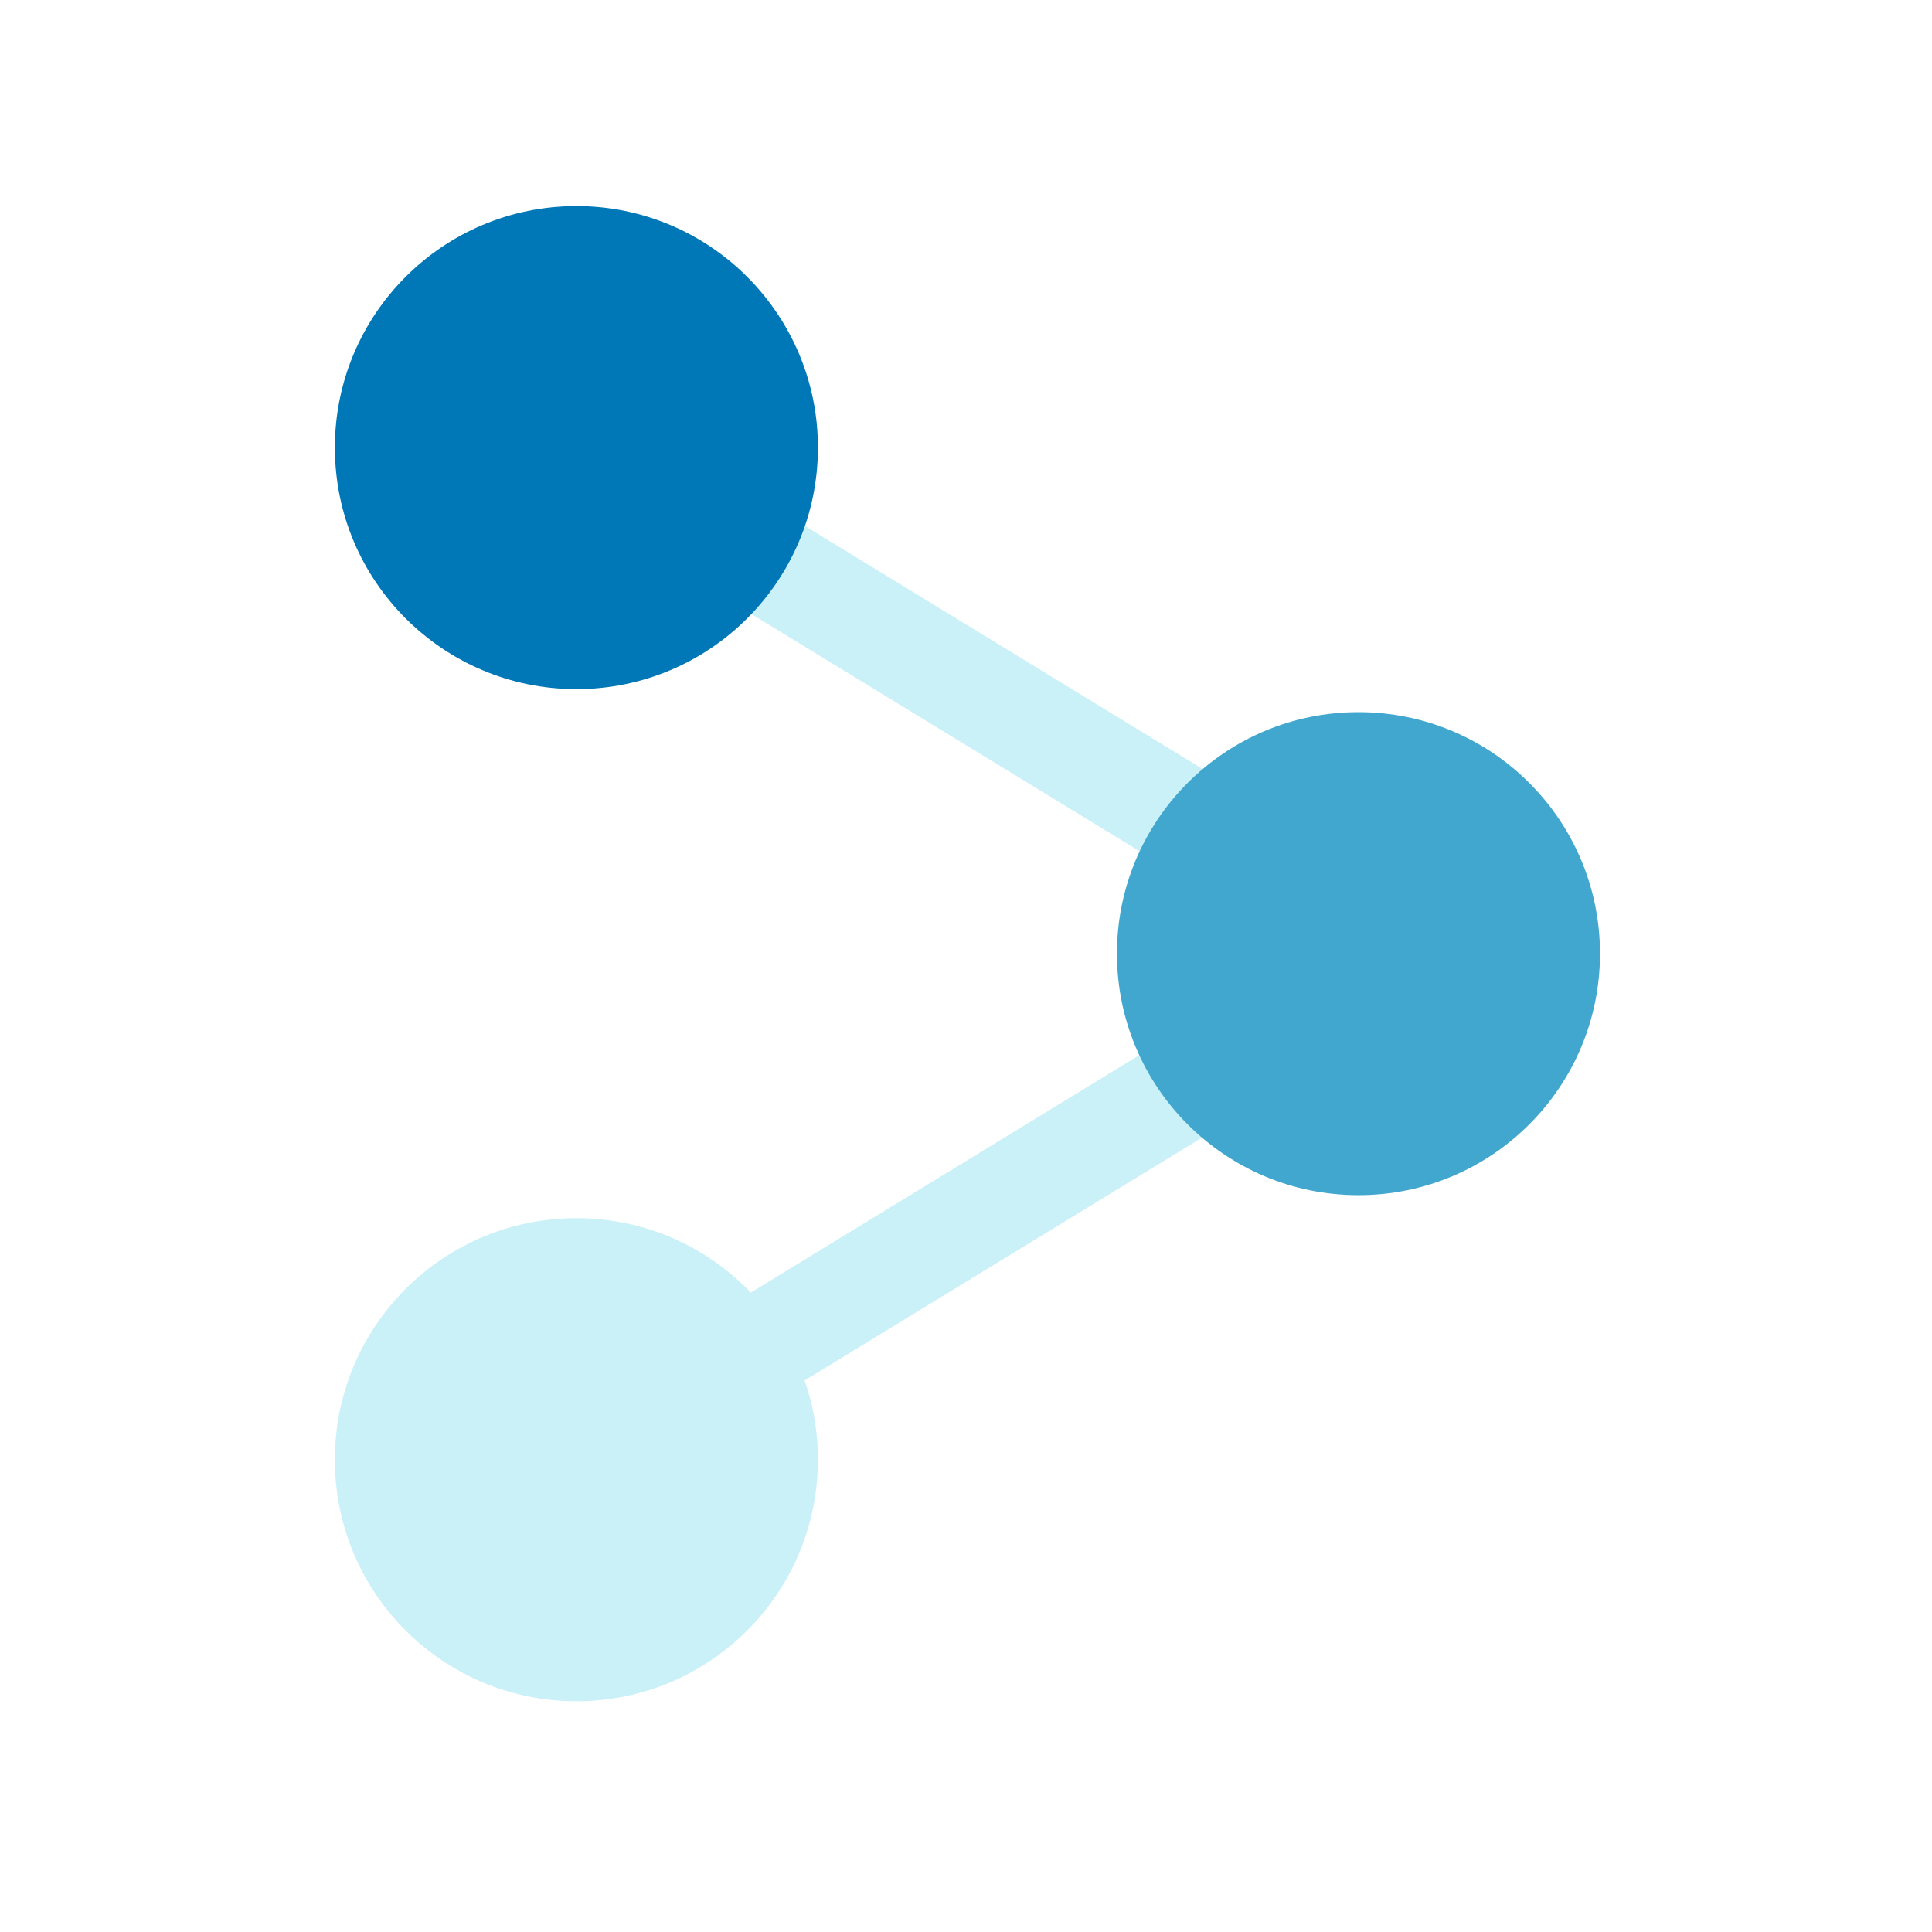 <svg width="75" height="75" viewBox="0 0 75 75" fill="none" xmlns="http://www.w3.org/2000/svg">
<path d="M30 22L48 33" stroke="#CAF0F8" stroke-width="4"/>
<path d="M30 52L48 41" stroke="#CAF0F8" stroke-width="4"/>
<path d="M22.376 26.752C27.554 26.752 31.752 22.554 31.752 17.376C31.752 12.198 27.554 8 22.376 8C17.198 8 13 12.198 13 17.376C13 22.554 17.198 26.752 22.376 26.752Z" fill="#0077B6"/>
<path d="M22.376 66.041C27.554 66.041 31.751 61.843 31.751 56.665C31.751 51.487 27.554 47.289 22.376 47.289C17.198 47.289 13 51.487 13 56.665C13 61.843 17.198 66.041 22.376 66.041Z" fill="#CAF0F8"/>
<path d="M52.735 46.396C57.913 46.396 62.111 42.198 62.111 37.02C62.111 31.842 57.913 27.645 52.735 27.645C47.557 27.645 43.36 31.842 43.36 37.02C43.36 42.198 47.557 46.396 52.735 46.396Z" fill="#42A7CF"/>
</svg>
